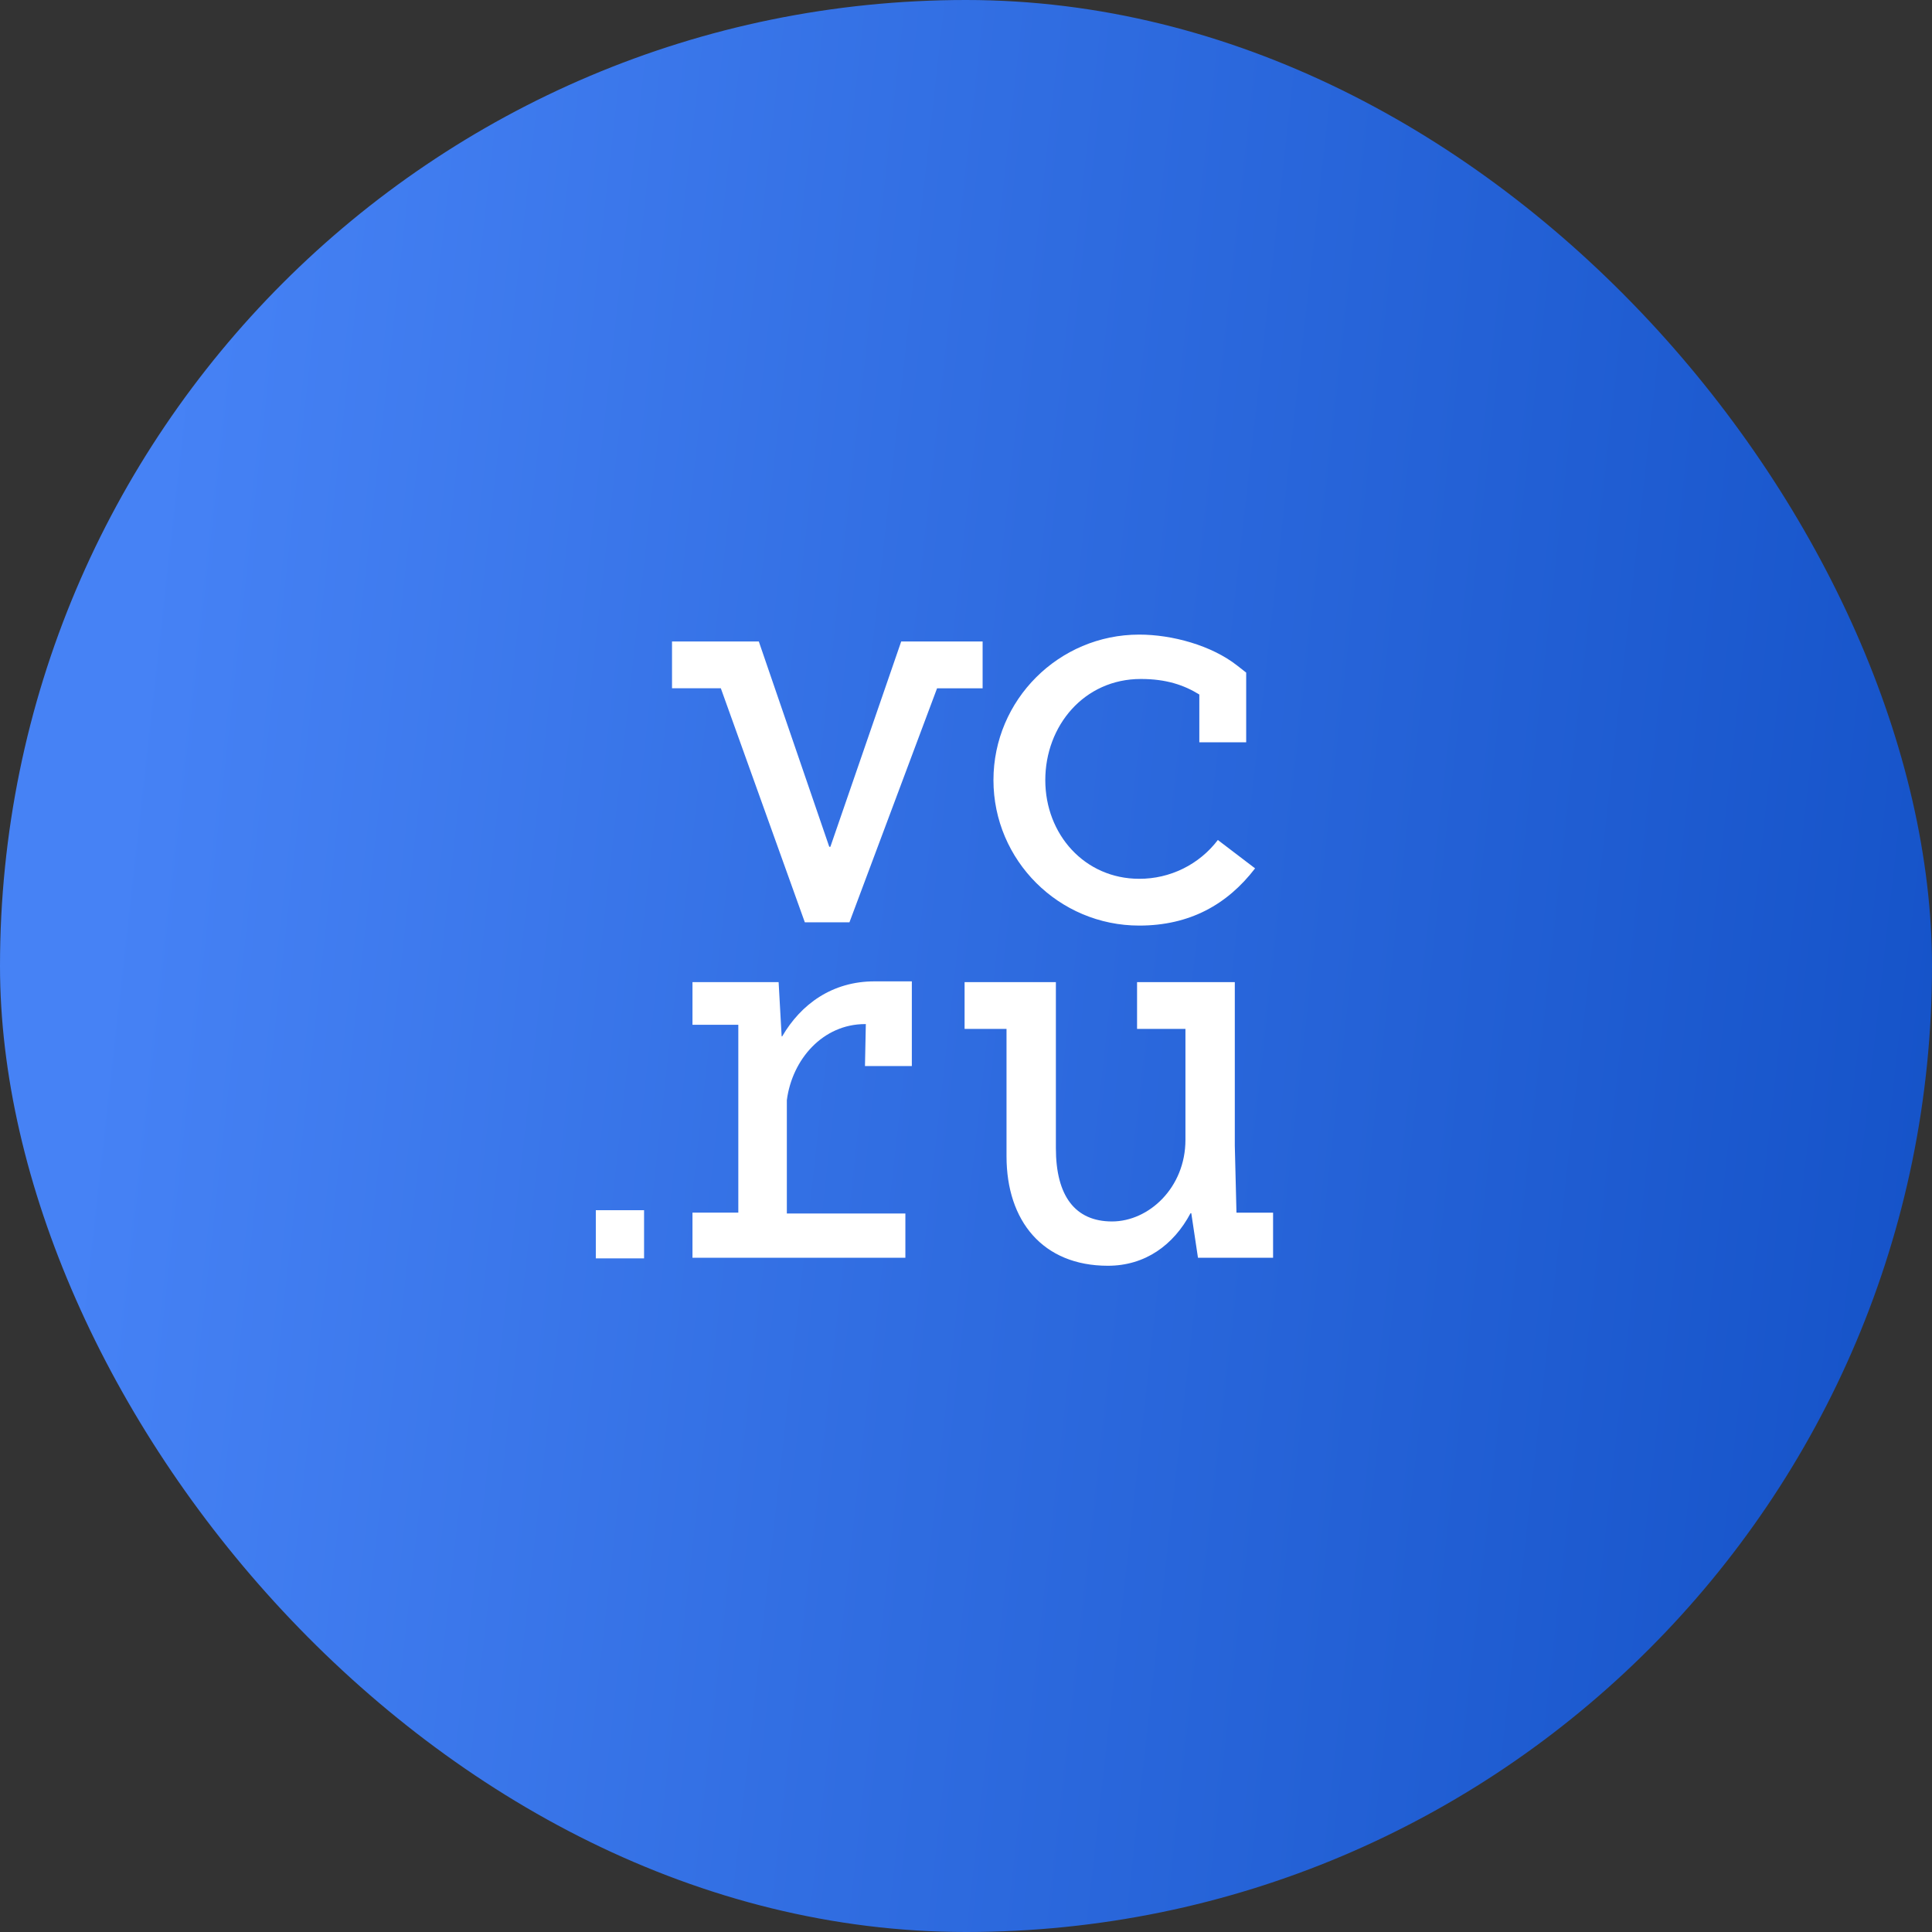 <?xml version="1.0" encoding="UTF-8"?> <svg xmlns="http://www.w3.org/2000/svg" width="306" height="306" viewBox="0 0 306 306" fill="none"><rect x="0" y="0" width="306" height="306" fill="#333333" stroke="none"/><rect width="306" height="306" rx="153" fill="url(#paint0_linear_62_20089)"></rect><path d="M180.439 146.598C188.389 146.598 194.374 143.291 198.787 137.535L192.889 133.043C191.432 134.96 189.549 136.513 187.389 137.579C185.228 138.645 182.849 139.196 180.439 139.189C171.811 139.189 165.559 132.172 165.559 123.562C165.559 114.952 171.709 107.54 180.685 107.54C184.675 107.54 187.495 108.48 189.955 110.001V117.572H197.377V106.533L195.955 105.416C191.875 102.212 185.644 100.511 180.436 100.511C167.704 100.511 157.348 110.849 157.348 123.559C157.348 136.257 167.701 146.598 180.439 146.598ZM195.838 192.059L195.574 181.448V155.555H180.094V162.967H187.756V180.535C187.756 188.102 181.966 193.46 176.125 193.46C170.284 193.46 167.236 189.417 167.236 181.852V155.552H152.776V162.964H159.418V183.137C159.418 193.403 165.184 200.477 175.468 200.477C181.378 200.477 185.878 197.204 188.563 192.157H188.683L189.742 199.213H201.637V192.067H195.847V192.053L195.838 192.059ZM155.638 101.598H142.738L131.518 134.121H131.344L120.184 101.598H106.438V109.013H114.169L127.474 146.083H134.542V146.073L148.417 109.016H155.632V101.601L155.638 101.598ZM94.366 199.309H102.01V191.681H94.369V199.309H94.366ZM123.886 164.15H123.802L123.322 155.555H109.678V162.311H116.938V192.062H109.678V199.21H143.398V192.202H124.624V174.249C125.473 167.75 130.354 162.2 137.014 162.2H137.134L136.999 168.843H144.421V155.432H138.553C131.833 155.414 126.847 159.044 123.883 164.153L123.886 164.15Z" fill="white"></path><defs><linearGradient id="paint0_linear_62_20089" x1="45.5" y1="-107.002" x2="392.668" y2="-68.144" gradientUnits="userSpaceOnUse"><stop stop-color="#4682F5"></stop><stop offset="1" stop-color="#0C4AC0"></stop></linearGradient></defs></svg> 